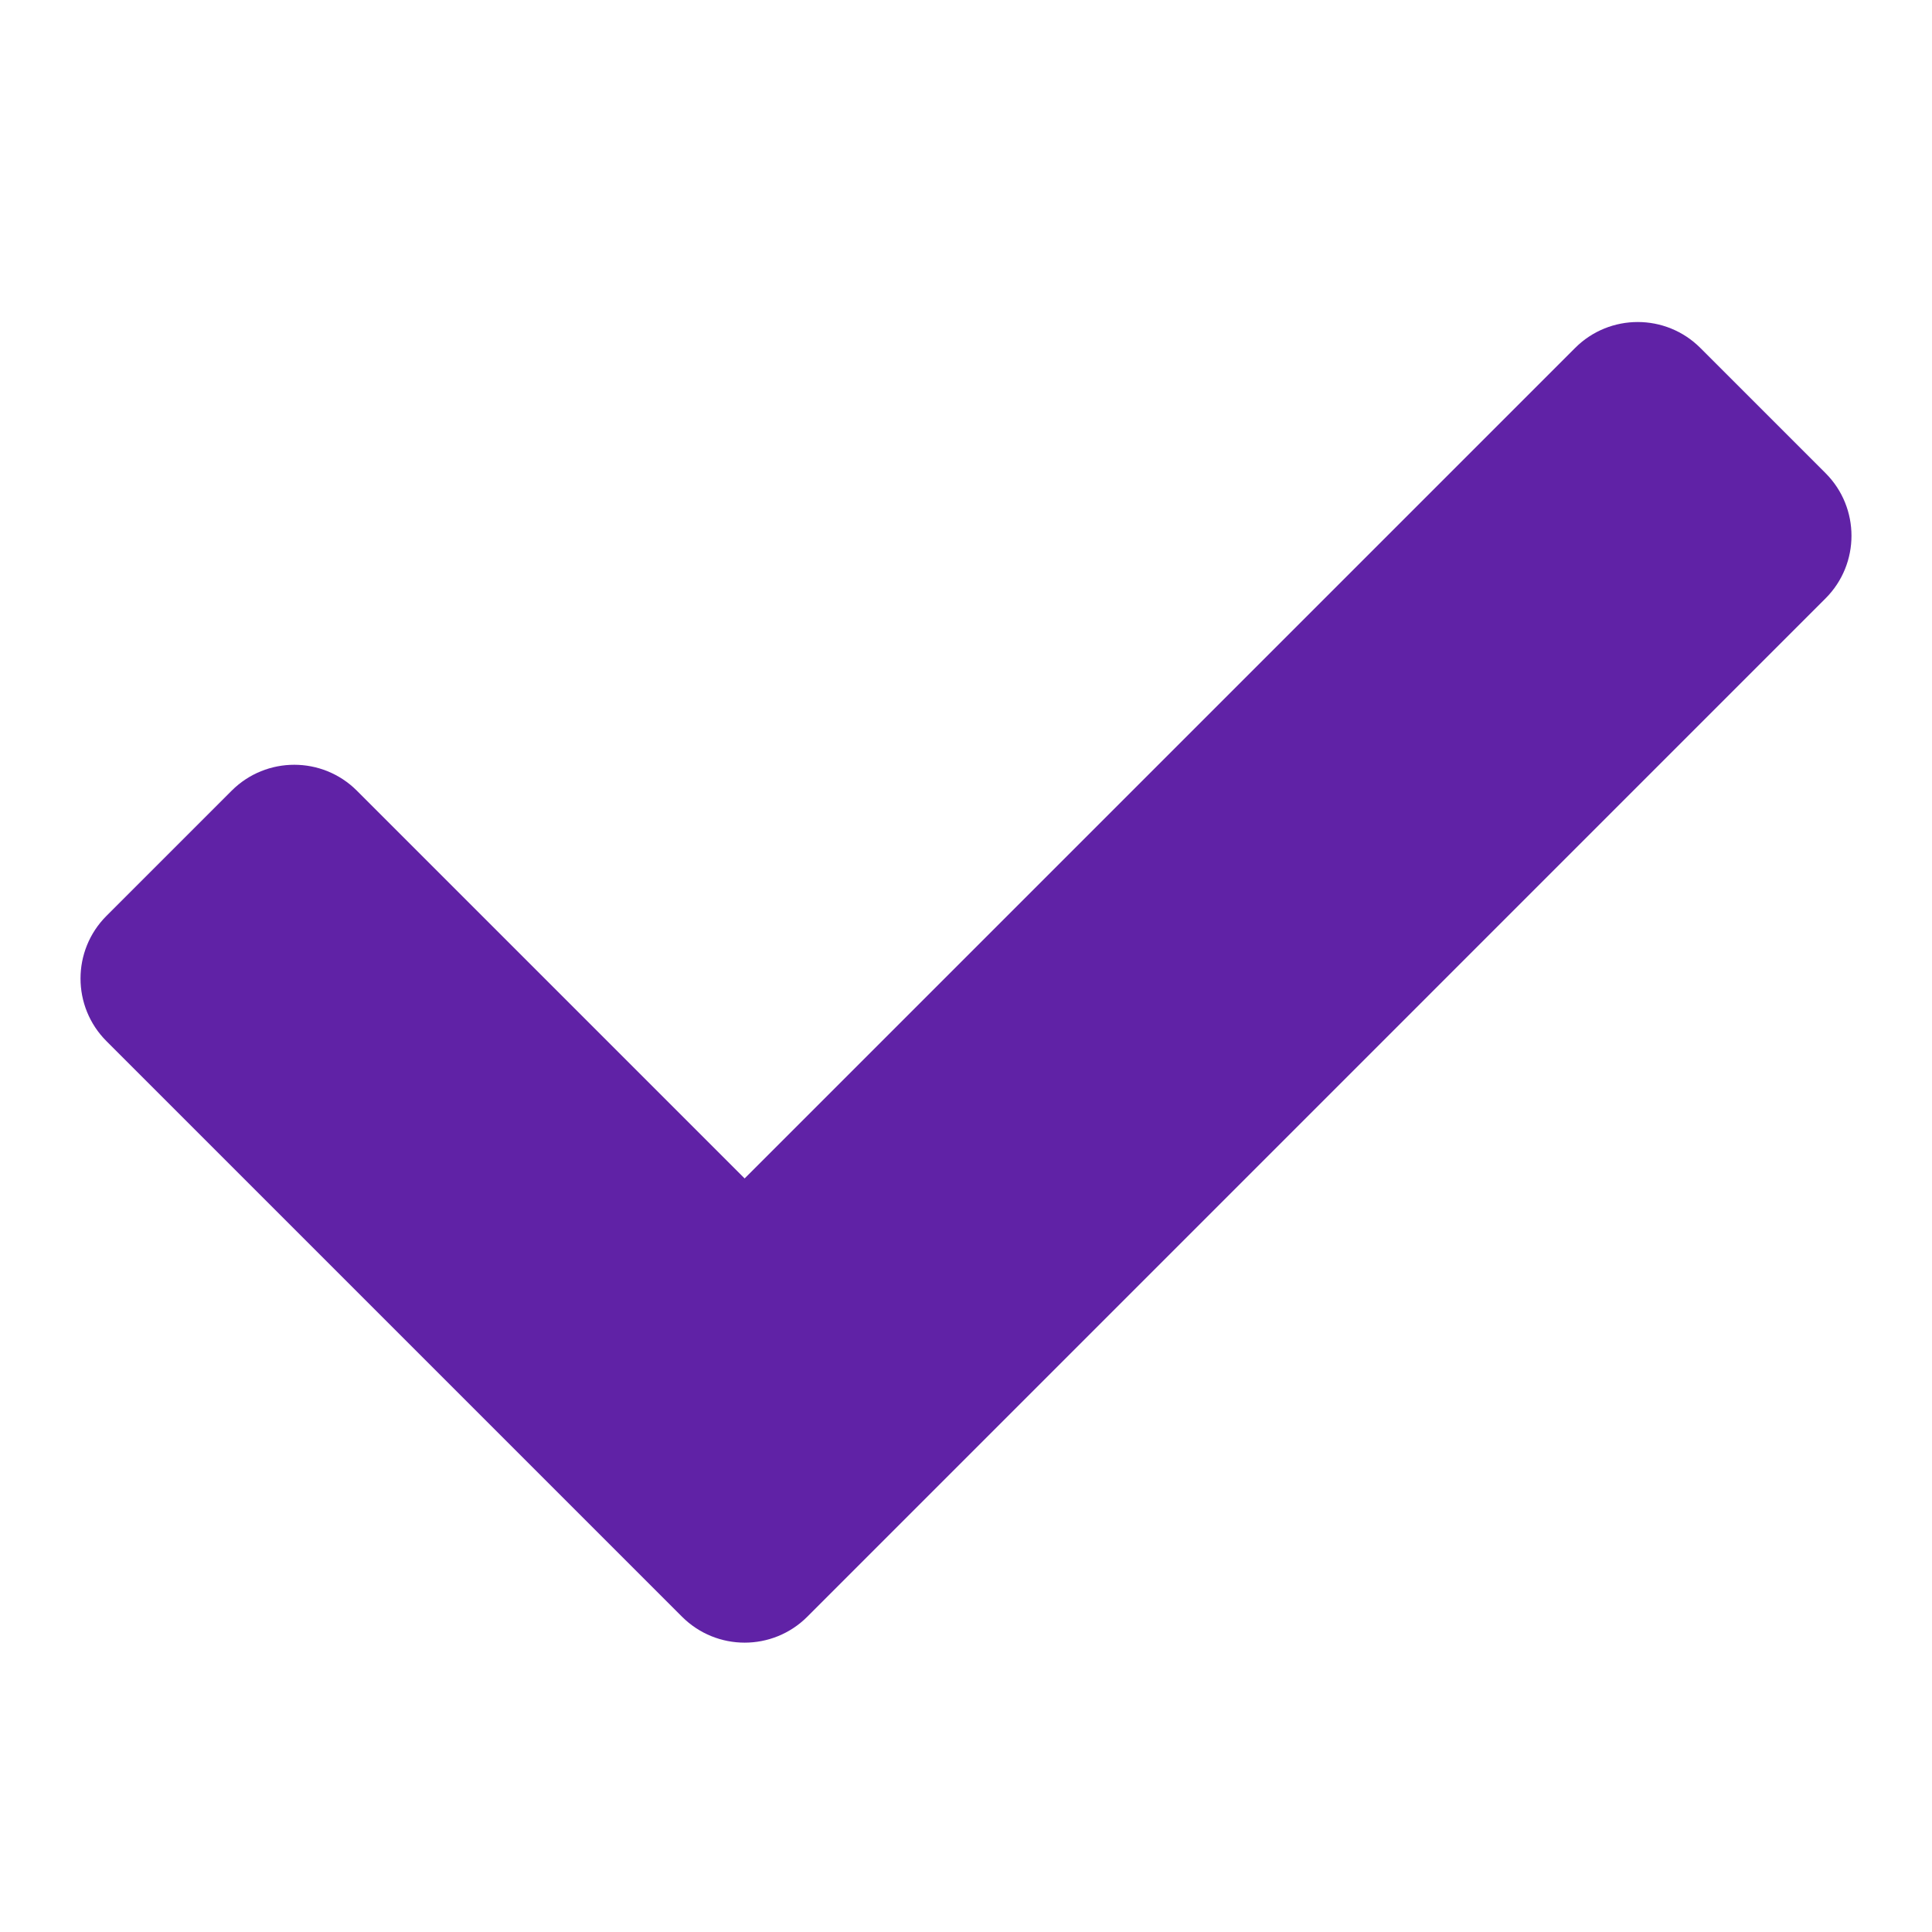 <?xml version="1.0" encoding="UTF-8"?>
<svg width="24px" height="24px" viewBox="0 0 24 24" version="1.1" xmlns="http://www.w3.org/2000/svg" xmlns:xlink="http://www.w3.org/1999/xlink">
    <title>3AA90628-B9F1-405B-810B-741323014A82</title>
    <g id="Page-1" stroke="none" stroke-width="1" fill="none" fill-rule="evenodd">
        <g id="svg-icons" transform="translate(-1025, -843)" fill="#6022A6">
            <g id="solid-check" transform="translate(1025, 843)">
                <rect id="background-copy-3" stroke="#6022A6" opacity="0" x="0.5" y="0.5" width="23" height="23"></rect>
                <g id="check" transform="translate(1, 4)" fill-rule="nonzero">
                    <path d="M7.472,16.083 L0.322,8.933 C-0.107,8.504 -0.107,7.807 0.322,7.378 L1.878,5.822 C2.307,5.393 3.004,5.393 3.433,5.822 L8.25,10.639 L18.567,0.322 C18.996,-0.107 19.693,-0.107 20.122,0.322 L21.678,1.878 C22.107,2.307 22.107,3.004 21.678,3.433 L9.028,16.084 C8.598,16.513 7.902,16.513 7.472,16.083 L7.472,16.083 Z" id="Path"></path>
                </g>
            </g>
        </g>
    </g>
</svg>